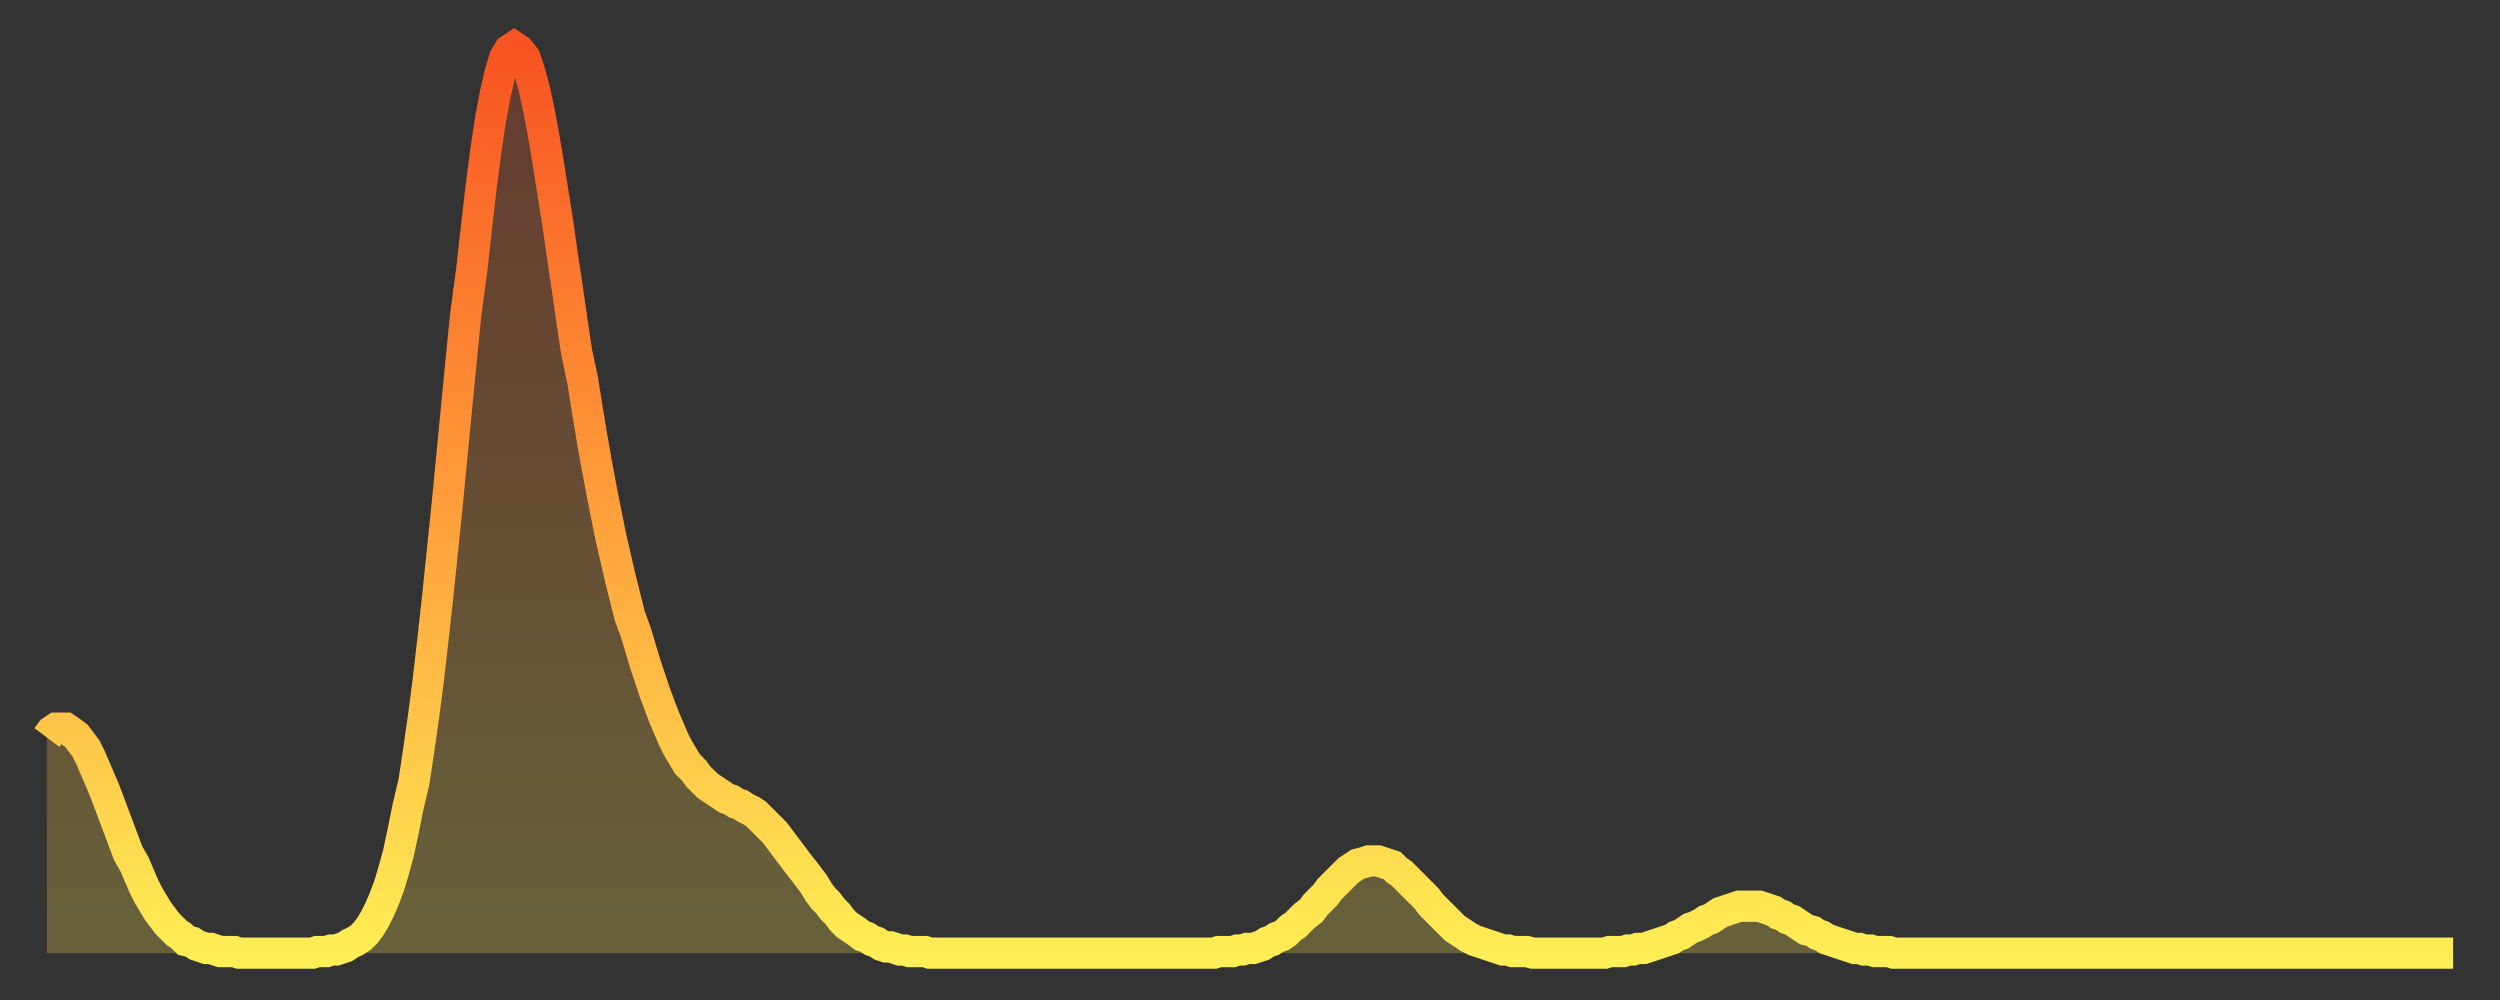 <?xml version="1.0" encoding="utf-8" ?>
<svg baseProfile="full" height="64" version="1.1" width="160" xmlns="http://www.w3.org/2000/svg" xmlns:ev="http://www.w3.org/2001/xml-events" xmlns:xlink="http://www.w3.org/1999/xlink"><rect width="100%" height="100%" fill="#333333" stroke="none"/><defs><linearGradient id="id1888560" x1="0" x2="0" y1="0" y2="1"><stop offset="0%" stop-color="#f85322" /><stop offset="50%" stop-color="#ff9d3a" /><stop offset="100%" stop-color="#ffee55" /></linearGradient></defs><g transform="translate(3,3)"><g><path d="M 0.0 44.2 0.3 43.8 0.6 43.6 0.9 43.6 1.2 43.6 1.5 43.8 1.9 44.1 2.2 44.5 2.5 44.9 2.8 45.5 3.1 46.2 3.4 46.9 3.7 47.6 4.0 48.4 4.3 49.2 4.6 50.0 4.9 50.8 5.2 51.6 5.6 52.3 5.9 53.0 6.2 53.7 6.5 54.3 6.8 54.8 7.1 55.3 7.4 55.7 7.7 56.1 8.0 56.4 8.3 56.7 8.6 56.9 8.9 57.2 9.3 57.3 9.6 57.5 9.9 57.6 10.2 57.7 10.5 57.7 10.8 57.8 11.1 57.9 11.4 57.9 11.7 57.9 12.0 57.9 12.3 58.0 12.7 58.0 13.0 58.0 13.3 58.0 13.6 58.0 13.9 58.0 14.2 58.0 14.5 58.0 14.8 58.0 15.1 58.0 15.4 58.0 15.7 58.0 16.0 58.0 16.4 58.0 16.7 58.0 17.0 58.0 17.3 57.9 17.6 57.9 17.9 57.9 18.2 57.8 18.5 57.8 18.8 57.7 19.1 57.6 19.4 57.4 19.8 57.2 20.1 57.0 20.4 56.7 20.7 56.3 21.0 55.8 21.3 55.2 21.6 54.5 21.9 53.7 22.2 52.7 22.5 51.6 22.8 50.2 23.1 48.7 23.5 47.0 23.8 45.0 24.1 42.9 24.4 40.6 24.7 38.0 25.0 35.3 25.3 32.4 25.6 29.5 25.9 26.4 26.2 23.3 26.5 20.2 26.8 17.2 27.2 14.2 27.5 11.5 27.8 8.9 28.1 6.6 28.4 4.6 28.7 3.0 29.0 1.7 29.3 0.7 29.6 0.2 29.9 0.0 30.2 0.2 30.6 0.7 30.9 1.6 31.2 2.7 31.5 4.1 31.8 5.7 32.1 7.5 32.4 9.4 32.7 11.3 33.0 13.4 33.3 15.4 33.6 17.5 33.9 19.5 34.3 21.4 34.6 23.3 34.9 25.1 35.2 26.8 35.5 28.4 35.8 29.9 36.1 31.4 36.4 32.7 36.7 34.0 37.0 35.2 37.3 36.4 37.7 37.5 38.0 38.5 38.3 39.5 38.6 40.4 38.9 41.3 39.2 42.1 39.5 42.9 39.8 43.6 40.1 44.3 40.4 44.9 40.7 45.4 41.0 45.9 41.4 46.3 41.7 46.7 42.0 47.0 42.3 47.3 42.6 47.5 42.9 47.7 43.2 47.9 43.5 48.1 43.8 48.2 44.1 48.4 44.4 48.5 44.7 48.7 45.1 48.9 45.4 49.1 45.7 49.4 46.0 49.7 46.3 50.0 46.6 50.3 46.9 50.7 47.2 51.1 47.5 51.5 47.8 51.9 48.1 52.3 48.5 52.8 48.8 53.2 49.1 53.6 49.4 54.1 49.7 54.5 50.0 54.8 50.3 55.2 50.6 55.5 50.9 55.9 51.2 56.2 51.5 56.4 51.8 56.6 52.2 56.9 52.5 57.0 52.8 57.2 53.1 57.3 53.4 57.5 53.7 57.6 54.0 57.6 54.3 57.7 54.6 57.8 54.9 57.8 55.2 57.9 55.6 57.9 55.9 57.9 56.2 57.9 56.5 58.0 56.8 58.0 57.1 58.0 57.4 58.0 57.7 58.0 58.0 58.0 58.3 58.0 58.6 58.0 58.9 58.0 59.3 58.0 59.6 58.0 59.9 58.0 60.2 58.0 60.5 58.0 60.8 58.0 61.1 58.0 61.4 58.0 61.7 58.0 62.0 58.0 62.3 58.0 62.6 58.0 63.0 58.0 63.3 58.0 63.6 58.0 63.9 58.0 64.2 58.0 64.5 58.0 64.8 58.0 65.1 58.0 65.4 58.0 65.7 58.0 66.0 58.0 66.4 58.0 66.7 58.0 67.0 58.0 67.3 58.0 67.6 58.0 67.9 58.0 68.2 58.0 68.5 58.0 68.8 58.0 69.1 58.0 69.4 58.0 69.7 58.0 70.1 58.0 70.4 58.0 70.7 58.0 71.0 58.0 71.3 58.0 71.6 58.0 71.9 58.0 72.2 58.0 72.5 58.0 72.8 58.0 73.1 58.0 73.5 58.0 73.8 58.0 74.1 58.0 74.4 58.0 74.7 58.0 75.0 57.9 75.3 57.9 75.6 57.9 75.9 57.9 76.2 57.8 76.5 57.8 76.8 57.7 77.2 57.7 77.5 57.6 77.8 57.5 78.1 57.3 78.4 57.2 78.7 57.0 79.0 56.9 79.3 56.7 79.6 56.4 79.9 56.2 80.2 55.9 80.5 55.6 80.9 55.3 81.2 54.9 81.5 54.6 81.8 54.3 82.1 53.9 82.4 53.6 82.7 53.3 83.0 53.0 83.3 52.7 83.6 52.5 83.9 52.3 84.3 52.2 84.6 52.1 84.9 52.1 85.2 52.1 85.5 52.2 85.8 52.3 86.1 52.4 86.4 52.7 86.7 52.9 87.0 53.2 87.3 53.5 87.6 53.8 88.0 54.2 88.3 54.5 88.6 54.9 88.9 55.2 89.2 55.5 89.5 55.8 89.8 56.1 90.1 56.4 90.4 56.6 90.7 56.8 91.0 57.0 91.4 57.2 91.7 57.3 92.0 57.4 92.3 57.5 92.6 57.6 92.9 57.7 93.2 57.8 93.5 57.8 93.8 57.9 94.1 57.9 94.4 57.9 94.7 57.9 95.1 58.0 95.4 58.0 95.7 58.0 96.0 58.0 96.3 58.0 96.6 58.0 96.9 58.0 97.2 58.0 97.5 58.0 97.8 58.0 98.1 58.0 98.4 58.0 98.8 58.0 99.1 58.0 99.4 58.0 99.7 58.0 100.0 57.9 100.3 57.9 100.6 57.9 100.9 57.9 101.2 57.8 101.5 57.8 101.8 57.7 102.2 57.7 102.5 57.6 102.8 57.5 103.1 57.4 103.4 57.3 103.7 57.2 104.0 57.1 104.3 56.9 104.6 56.8 104.9 56.6 105.2 56.4 105.5 56.3 105.9 56.1 106.2 55.9 106.5 55.8 106.8 55.6 107.1 55.4 107.4 55.3 107.7 55.2 108.0 55.1 108.3 55.0 108.6 55.0 108.9 55.0 109.3 55.0 109.6 55.0 109.9 55.1 110.2 55.2 110.5 55.3 110.8 55.5 111.1 55.6 111.4 55.8 111.7 55.9 112.0 56.1 112.3 56.3 112.6 56.5 113.0 56.6 113.3 56.8 113.6 56.9 113.9 57.1 114.2 57.2 114.5 57.3 114.8 57.4 115.1 57.5 115.4 57.6 115.7 57.7 116.0 57.7 116.3 57.8 116.7 57.8 117.0 57.9 117.3 57.9 117.6 57.9 117.9 57.9 118.2 58.0 118.5 58.0 118.8 58.0 119.1 58.0 119.4 58.0 119.7 58.0 120.1 58.0 120.4 58.0 120.7 58.0 121.0 58.0 121.3 58.0 121.6 58.0 121.9 58.0 122.2 58.0 122.5 58.0 122.8 58.0 123.1 58.0 123.4 58.0 123.8 58.0 124.1 58.0 124.4 58.0 124.7 58.0 125.0 58.0 125.3 58.0 125.6 58.0 125.9 58.0 126.2 58.0 126.5 58.0 126.8 58.0 127.2 58.0 127.5 58.0 127.8 58.0 128.1 58.0 128.4 58.0 128.7 58.0 129.0 58.0 129.3 58.0 129.6 58.0 129.9 58.0 130.2 58.0 130.5 58.0 130.9 58.0 131.2 58.0 131.5 58.0 131.8 58.0 132.1 58.0 132.4 58.0 132.7 58.0 133.0 58.0 133.3 58.0 133.6 58.0 133.9 58.0 134.2 58.0 134.6 58.0 134.9 58.0 135.2 58.0 135.5 58.0 135.8 58.0 136.1 58.0 136.4 58.0 136.7 58.0 137.0 58.0 137.3 58.0 137.6 58.0 138.0 58.0 138.3 58.0 138.6 58.0 138.9 58.0 139.2 58.0 139.5 58.0 139.8 58.0 140.1 58.0 140.4 58.0 140.7 58.0 141.0 58.0 141.3 58.0 141.7 58.0 142.0 58.0 142.3 58.0 142.6 58.0 142.9 58.0 143.2 58.0 143.5 58.0 143.8 58.0 144.1 58.0 144.4 58.0 144.7 58.0 145.1 58.0 145.4 58.0 145.7 58.0 146.0 58.0 146.3 58.0 146.6 58.0 146.9 58.0 147.2 58.0 147.5 58.0 147.8 58.0 148.1 58.0 148.4 58.0 148.8 58.0 149.1 58.0 149.4 58.0 149.7 58.0 150.0 58.0 150.3 58.0 150.6 58.0 150.9 58.0 151.2 58.0 151.5 58.0 151.8 58.0 152.1 58.0 152.5 58.0 152.8 58.0 153.1 58.0 153.4 58.0 153.7 58.0 154.0 58.0" fill="none" id="graph-curve" opacity="1" stroke="url(#id1888560)" stroke-width="2" /><path d="M 0 58 L 0.0 44.2 0.3 43.8 0.6 43.6 0.9 43.6 1.2 43.6 1.5 43.8 1.9 44.1 2.2 44.5 2.5 44.9 2.8 45.5 3.1 46.2 3.4 46.9 3.7 47.6 4.0 48.4 4.3 49.2 4.6 50.0 4.9 50.8 5.2 51.6 5.6 52.3 5.9 53.0 6.2 53.7 6.5 54.3 6.8 54.8 7.1 55.3 7.4 55.7 7.7 56.1 8.0 56.4 8.3 56.7 8.6 56.9 8.9 57.2 9.3 57.3 9.6 57.5 9.9 57.6 10.2 57.7 10.5 57.7 10.8 57.8 11.1 57.9 11.4 57.9 11.7 57.9 12.0 57.9 12.3 58.0 12.7 58.0 13.0 58.0 13.3 58.0 13.6 58.0 13.9 58.0 14.2 58.0 14.5 58.0 14.8 58.0 15.1 58.0 15.4 58.0 15.7 58.0 16.0 58.0 16.4 58.0 16.7 58.0 17.0 58.0 17.3 57.9 17.6 57.9 17.9 57.9 18.2 57.8 18.5 57.8 18.8 57.7 19.1 57.6 19.4 57.4 19.8 57.2 20.1 57.0 20.4 56.7 20.7 56.3 21.0 55.8 21.3 55.2 21.6 54.5 21.9 53.7 22.2 52.7 22.5 51.6 22.8 50.2 23.1 48.7 23.5 47.0 23.8 45.0 24.1 42.9 24.4 40.6 24.7 38.0 25.0 35.3 25.3 32.4 25.6 29.5 25.9 26.4 26.2 23.3 26.5 20.2 26.8 17.2 27.2 14.2 27.5 11.5 27.8 8.9 28.1 6.6 28.4 4.6 28.7 3.0 29.0 1.7 29.3 0.7 29.6 0.2 29.9 0.0 30.2 0.2 30.6 0.7 30.9 1.6 31.2 2.7 31.5 4.1 31.8 5.7 32.1 7.5 32.4 9.4 32.7 11.3 33.0 13.4 33.3 15.4 33.6 17.5 33.9 19.5 34.3 21.4 34.6 23.3 34.9 25.1 35.2 26.8 35.5 28.4 35.8 29.9 36.1 31.4 36.4 32.7 36.7 34.0 37.0 35.2 37.3 36.4 37.7 37.5 38.0 38.5 38.3 39.5 38.6 40.4 38.9 41.3 39.2 42.1 39.5 42.9 39.8 43.6 40.1 44.3 40.4 44.9 40.7 45.4 41.0 45.9 41.4 46.3 41.7 46.7 42.0 47.0 42.3 47.3 42.6 47.5 42.9 47.7 43.2 47.9 43.5 48.1 43.8 48.2 44.1 48.4 44.4 48.5 44.7 48.7 45.1 48.9 45.4 49.1 45.7 49.4 46.0 49.7 46.3 50.0 46.6 50.3 46.9 50.7 47.2 51.1 47.5 51.5 47.8 51.9 48.1 52.3 48.5 52.8 48.8 53.2 49.1 53.6 49.4 54.1 49.7 54.5 50.0 54.8 50.3 55.2 50.6 55.5 50.9 55.9 51.2 56.2 51.5 56.4 51.8 56.6 52.2 56.9 52.5 57.0 52.8 57.2 53.1 57.3 53.4 57.5 53.7 57.6 54.0 57.6 54.3 57.7 54.6 57.8 54.9 57.8 55.2 57.9 55.6 57.9 55.9 57.9 56.2 57.9 56.5 58.0 56.8 58.0 57.1 58.0 57.4 58.0 57.7 58.0 58.0 58.0 58.3 58.0 58.6 58.0 58.9 58.0 59.3 58.0 59.6 58.0 59.9 58.0 60.2 58.0 60.5 58.0 60.8 58.0 61.1 58.0 61.4 58.0 61.7 58.0 62.0 58.0 62.3 58.0 62.6 58.0 63.0 58.0 63.3 58.0 63.6 58.0 63.9 58.0 64.2 58.0 64.5 58.0 64.8 58.0 65.1 58.0 65.4 58.0 65.7 58.0 66.0 58.0 66.4 58.0 66.7 58.0 67.0 58.0 67.3 58.0 67.6 58.0 67.9 58.0 68.2 58.0 68.5 58.0 68.8 58.0 69.1 58.0 69.4 58.0 69.7 58.0 70.1 58.0 70.4 58.0 70.7 58.0 71.0 58.0 71.3 58.0 71.6 58.0 71.9 58.0 72.2 58.0 72.5 58.0 72.8 58.0 73.1 58.0 73.5 58.0 73.8 58.0 74.1 58.0 74.4 58.0 74.7 58.0 75.0 57.9 75.3 57.9 75.6 57.9 75.9 57.9 76.2 57.8 76.5 57.8 76.8 57.7 77.2 57.7 77.5 57.6 77.8 57.5 78.1 57.3 78.4 57.2 78.7 57.0 79.0 56.9 79.3 56.7 79.6 56.4 79.9 56.2 80.2 55.9 80.5 55.6 80.9 55.3 81.2 54.9 81.5 54.6 81.8 54.3 82.1 53.9 82.4 53.6 82.7 53.3 83.0 53.0 83.3 52.7 83.6 52.5 83.9 52.3 84.3 52.2 84.6 52.1 84.9 52.1 85.2 52.1 85.5 52.2 85.8 52.3 86.1 52.4 86.4 52.7 86.7 52.9 87.0 53.2 87.3 53.5 87.6 53.8 88.0 54.2 88.3 54.5 88.6 54.9 88.9 55.2 89.2 55.5 89.5 55.8 89.8 56.1 90.1 56.4 90.4 56.6 90.7 56.8 91.0 57.0 91.4 57.2 91.7 57.3 92.0 57.4 92.3 57.5 92.6 57.6 92.9 57.7 93.2 57.8 93.5 57.8 93.8 57.9 94.1 57.9 94.4 57.9 94.7 57.9 95.1 58.0 95.4 58.0 95.7 58.0 96.0 58.0 96.3 58.0 96.6 58.0 96.9 58.0 97.2 58.0 97.5 58.0 97.8 58.0 98.1 58.0 98.4 58.0 98.8 58.0 99.1 58.0 99.4 58.0 99.7 58.0 100.0 57.9 100.3 57.9 100.6 57.9 100.9 57.9 101.2 57.8 101.5 57.8 101.8 57.7 102.2 57.7 102.5 57.6 102.8 57.5 103.1 57.4 103.4 57.3 103.7 57.2 104.0 57.1 104.3 56.9 104.6 56.8 104.9 56.6 105.2 56.4 105.5 56.3 105.9 56.1 106.2 55.9 106.5 55.8 106.8 55.6 107.1 55.4 107.4 55.3 107.7 55.2 108.0 55.1 108.3 55.0 108.6 55.0 108.9 55.0 109.3 55.0 109.6 55.0 109.9 55.1 110.2 55.2 110.5 55.3 110.8 55.5 111.1 55.6 111.4 55.8 111.7 55.9 112.0 56.1 112.3 56.3 112.6 56.5 113.0 56.6 113.3 56.8 113.6 56.9 113.9 57.1 114.2 57.2 114.5 57.3 114.8 57.4 115.1 57.5 115.4 57.6 115.7 57.7 116.0 57.7 116.3 57.8 116.7 57.8 117.0 57.9 117.3 57.9 117.6 57.9 117.9 57.9 118.2 58.0 118.5 58.0 118.8 58.0 119.1 58.0 119.4 58.0 119.7 58.0 120.1 58.0 120.4 58.0 120.7 58.0 121.0 58.0 121.3 58.0 121.6 58.0 121.9 58.0 122.2 58.0 122.5 58.0 122.8 58.0 123.1 58.0 123.4 58.0 123.8 58.0 124.1 58.0 124.4 58.0 124.7 58.0 125.0 58.0 125.3 58.0 125.6 58.0 125.9 58.0 126.2 58.0 126.5 58.0 126.8 58.0 127.2 58.0 127.5 58.0 127.8 58.0 128.1 58.0 128.4 58.0 128.7 58.0 129.0 58.0 129.3 58.0 129.6 58.0 129.9 58.0 130.2 58.0 130.5 58.0 130.9 58.0 131.2 58.0 131.5 58.0 131.8 58.0 132.1 58.0 132.4 58.0 132.7 58.0 133.0 58.0 133.3 58.0 133.6 58.0 133.9 58.0 134.2 58.0 134.6 58.0 134.9 58.0 135.2 58.0 135.5 58.0 135.8 58.0 136.1 58.0 136.4 58.0 136.7 58.0 137.0 58.0 137.3 58.0 137.6 58.0 138.0 58.0 138.3 58.0 138.6 58.0 138.9 58.0 139.2 58.0 139.5 58.0 139.8 58.0 140.1 58.0 140.4 58.0 140.7 58.0 141.0 58.0 141.3 58.0 141.7 58.0 142.0 58.0 142.3 58.0 142.6 58.0 142.9 58.0 143.2 58.0 143.5 58.0 143.8 58.0 144.1 58.0 144.4 58.0 144.7 58.0 145.1 58.0 145.4 58.0 145.7 58.0 146.0 58.0 146.3 58.0 146.6 58.0 146.9 58.0 147.2 58.0 147.5 58.0 147.8 58.0 148.1 58.0 148.4 58.0 148.8 58.0 149.1 58.0 149.4 58.0 149.7 58.0 150.0 58.0 150.3 58.0 150.6 58.0 150.9 58.0 151.2 58.0 151.5 58.0 151.8 58.0 152.1 58.0 152.5 58.0 152.8 58.0 153.1 58.0 153.4 58.0 153.7 58.0 154.0 58.0 154 58" fill="url(#id1888560)" fill-opacity=".25" id="graph-shadow" /></g></g></svg>